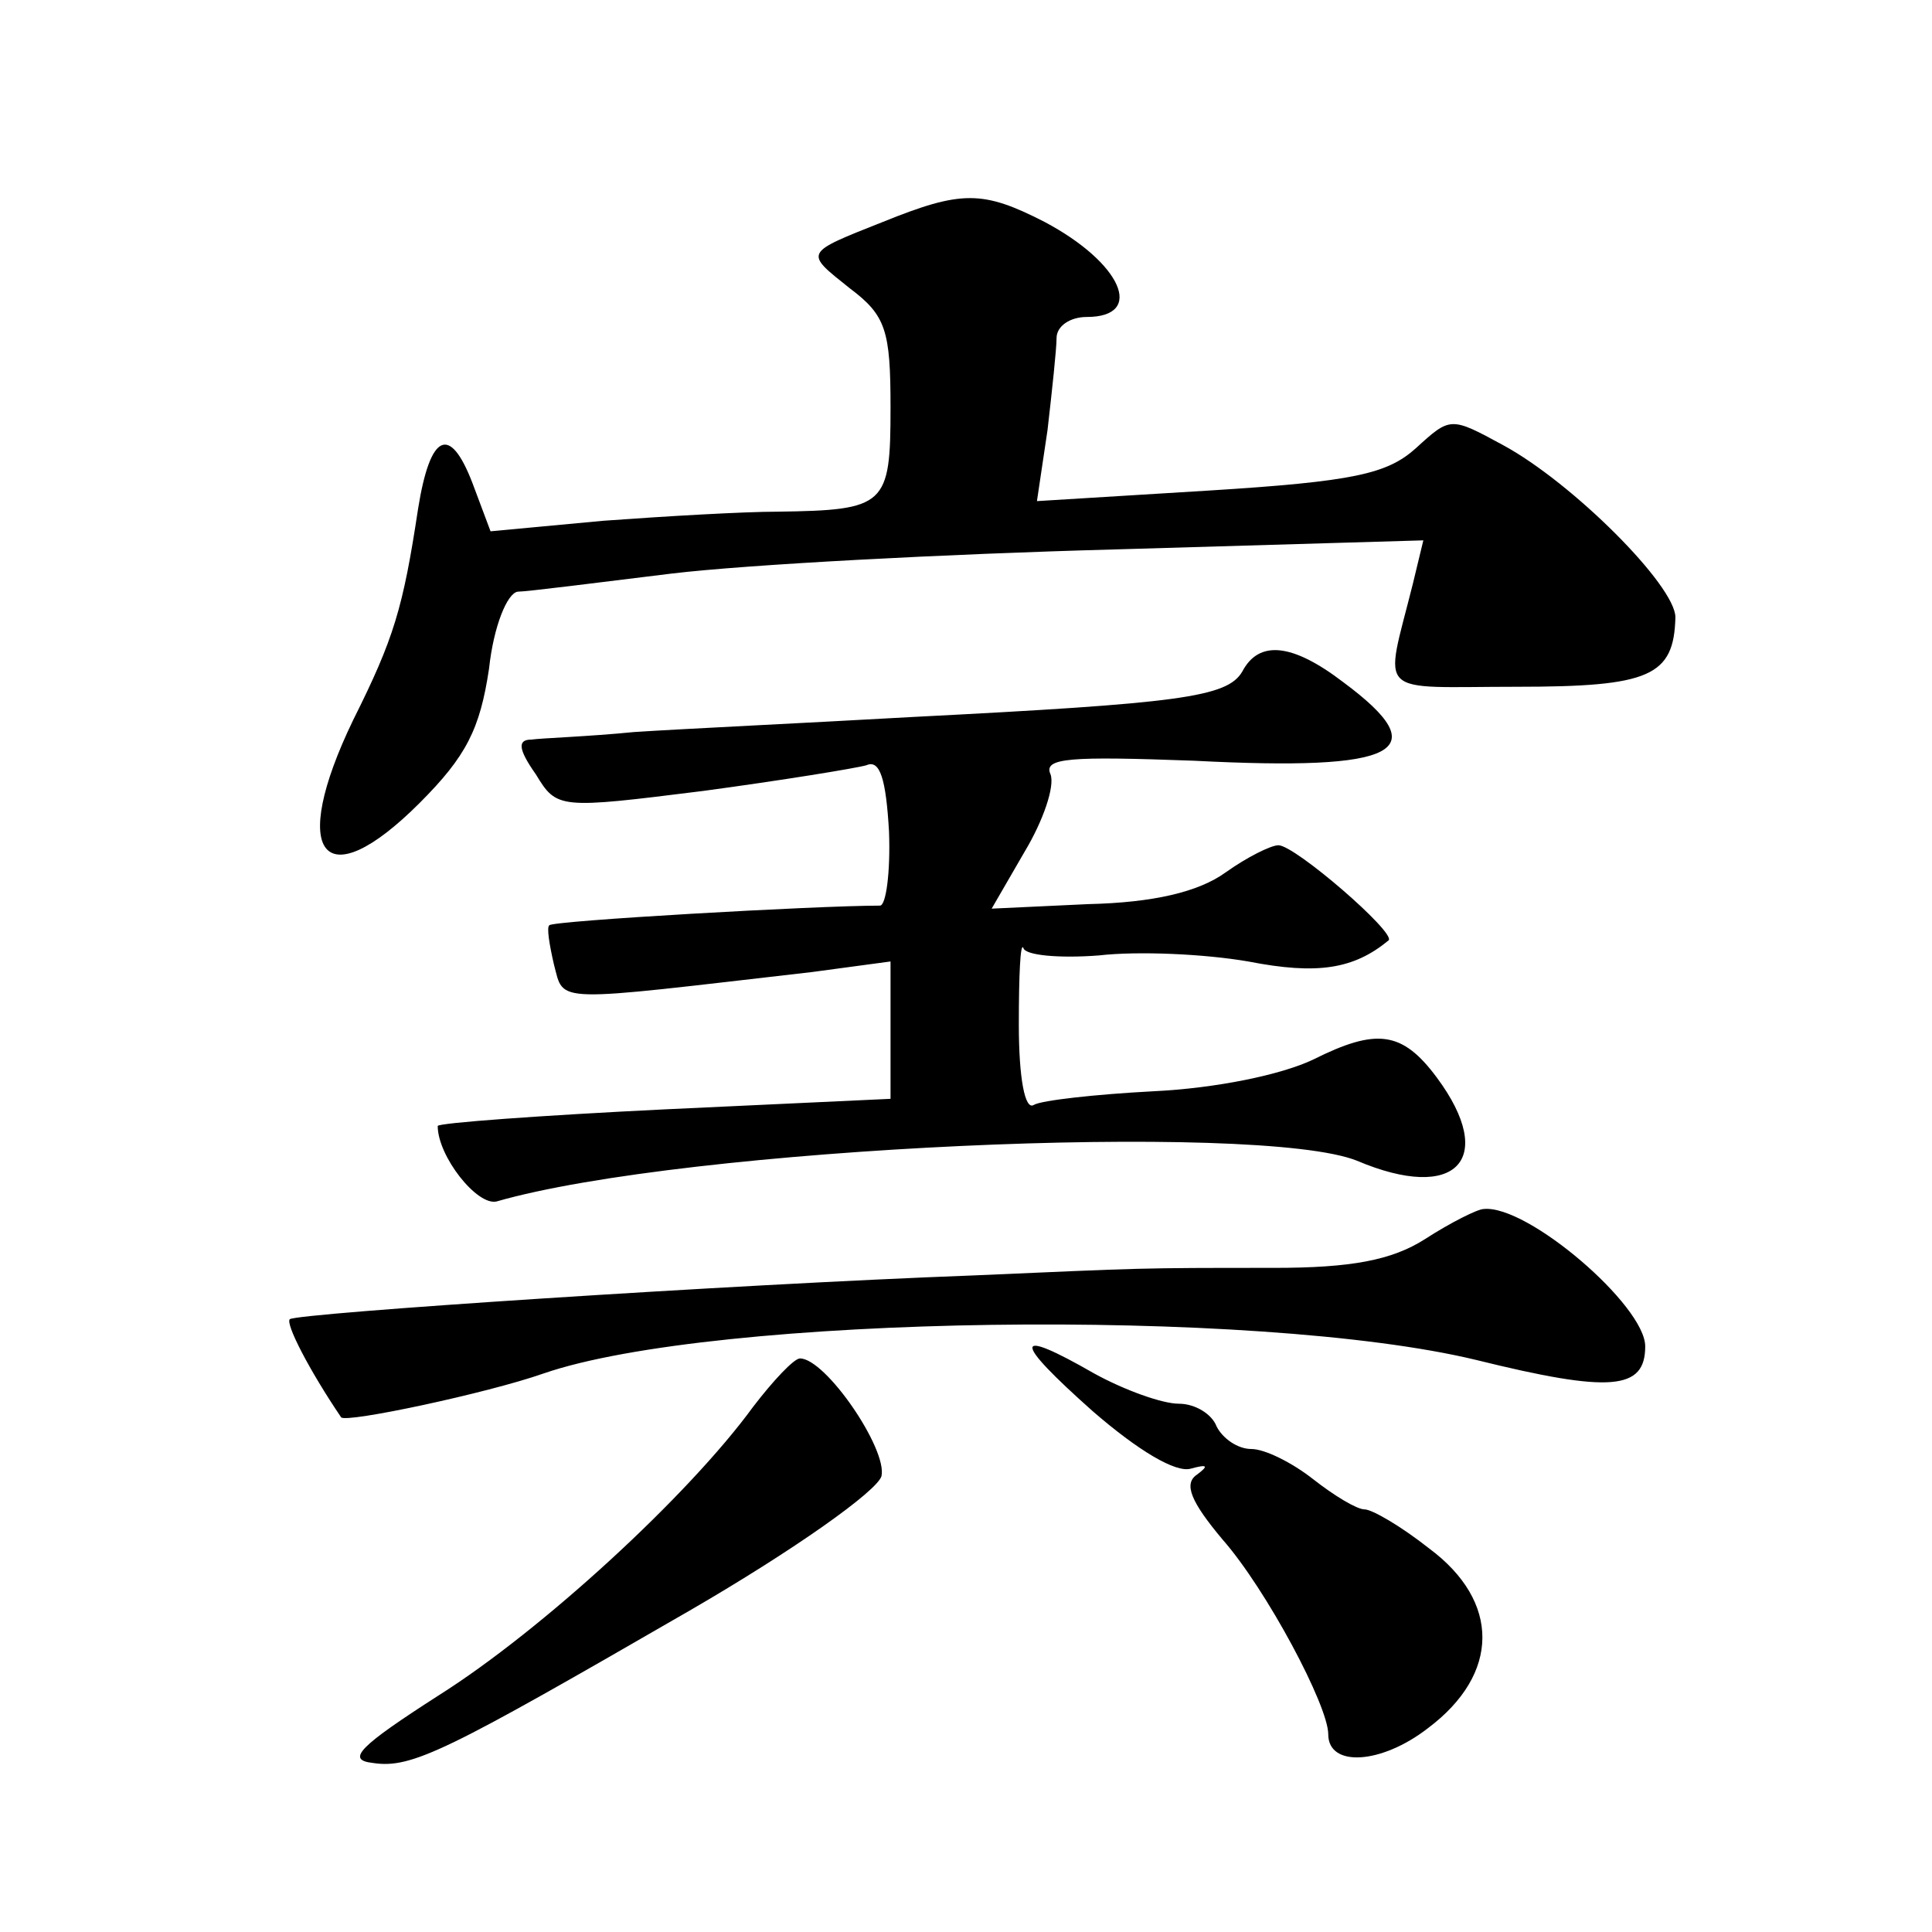 <?xml version="1.0" standalone="no"?>
<!DOCTYPE svg PUBLIC "-//W3C//DTD SVG 20010904//EN"
 "http://www.w3.org/TR/2001/REC-SVG-20010904/DTD/svg10.dtd">
<svg version="1.0" xmlns="http://www.w3.org/2000/svg"
 width="128pt" height="128pt" viewBox="0 0 128 128"
 preserveAspectRatio="xMidYMid meet">
<g transform="translate(0,128) scale(0.1,-0.1)"
fill="#0" stroke="none">
<path d="M585 1133 c-53 -21 -52 -20 -22 -44 24 -18 27 -28 27 -79 0 -65 -3 -68
-75 -69 -22 0 -74 -3 -115 -6 l-75 -7 -12 32 c-15 39 -28 33 -36 -17 -10 -66 -16
-86 -43 -140 -43 -89 -20 -119 44 -55 31 31 40 49 46 89 3 28 12 50 19 51 6 0 53
6 102 12 50 6 182 13 294 16 l204 6 -7 -29 c-19 -76 -26 -68 69 -68 88 0 104 7
105 46 0 21 -68 89 -114 114 -35 19 -35 19 -58 -2 -19 -17 -41 -22 -137 -28 l-114
-7 7 47 c3 26 6 54 6 61 0 8 9 14 20 14 39 0 23 36 -28 63 -41 21 -55 21 -107 0z
M823 835 c-10 -17 -42 -21 -218 -30 -71 -4 -155 -8 -185 -10 -30 -3 -61 -4 -68
-5 -9 0 -9 -6 3 -23 14 -23 15 -23 111 -11 52 7 101 15 108 17 9 4 13 -9 15 -44
1 -27 -2 -49 -6 -49 -42 0 -217 -10 -219 -13 -2 -1 0 -13 3 -26 7 -26 -3 -25 171
-5 l52 7 0 -46 0 -45 -150 -7 c-82 -4 -150 -9 -150 -11 0 -20 26 -53 39 -50 125
36 505 53 570 27 66 -28 93 1 53 55 -23 31 -40 33 -82 12 -21 -10 -64 -19 -106
-21 -38 -2 -74 -6 -79 -9 -6 -4 -10 18 -10 53 0 33 1 55 3 51 1 -5 24 -7 50 -5
26 3 70 1 99 -4 46 -9 70 -5 93 14 5 5 -62 63 -73 63 -5 0 -21 -8 -35 -18 -18 -13
-48 -20 -91 -21 l-64 -3 22 38 c12 20 20 43 17 51 -5 11 13 12 95 9 136 -7 161
6 99 52 -34 26 -56 28 -67 7z M944 459 c-22 -14 -49 -19 -100 -19 -91 0 -84 0 -199
-5 -161 -6 -448 -25 -453 -29 -3 -3 13 -34 34 -65 3 -4 97 16 134 29 113 39 473
44 618 9 89 -22 112 -20 112 9 0 27 -78 94 -107 91 -4 0 -22 -9 -39 -20z M724 345
c30 -26 55 -41 65 -38 11 3 12 2 4 -4 -9 -6 -4 -18 17 -43 29 -33 70 -110 70 -129
0 -22 35 -20 66 4 48 36 48 84 1 119 -19 15 -38 26 -43 26 -5 0 -20 9 -34 20 -14
11 -32 20 -41 20 -9 0 -19 7 -23 15 -3 8 -14 15 -25 15 -11 0 -36 9 -56 20 -54
31 -55 23 -1 -25z M499 348 c-43 -59 -140 -148 -208 -191 -53 -34 -62 -43 -44 -45
26 -4 49 8 210 101 69 40 124 79 127 89 4 18 -37 78 -54 78 -4 0 -18 -15 -31 -32z"/>
</g>
</svg>
